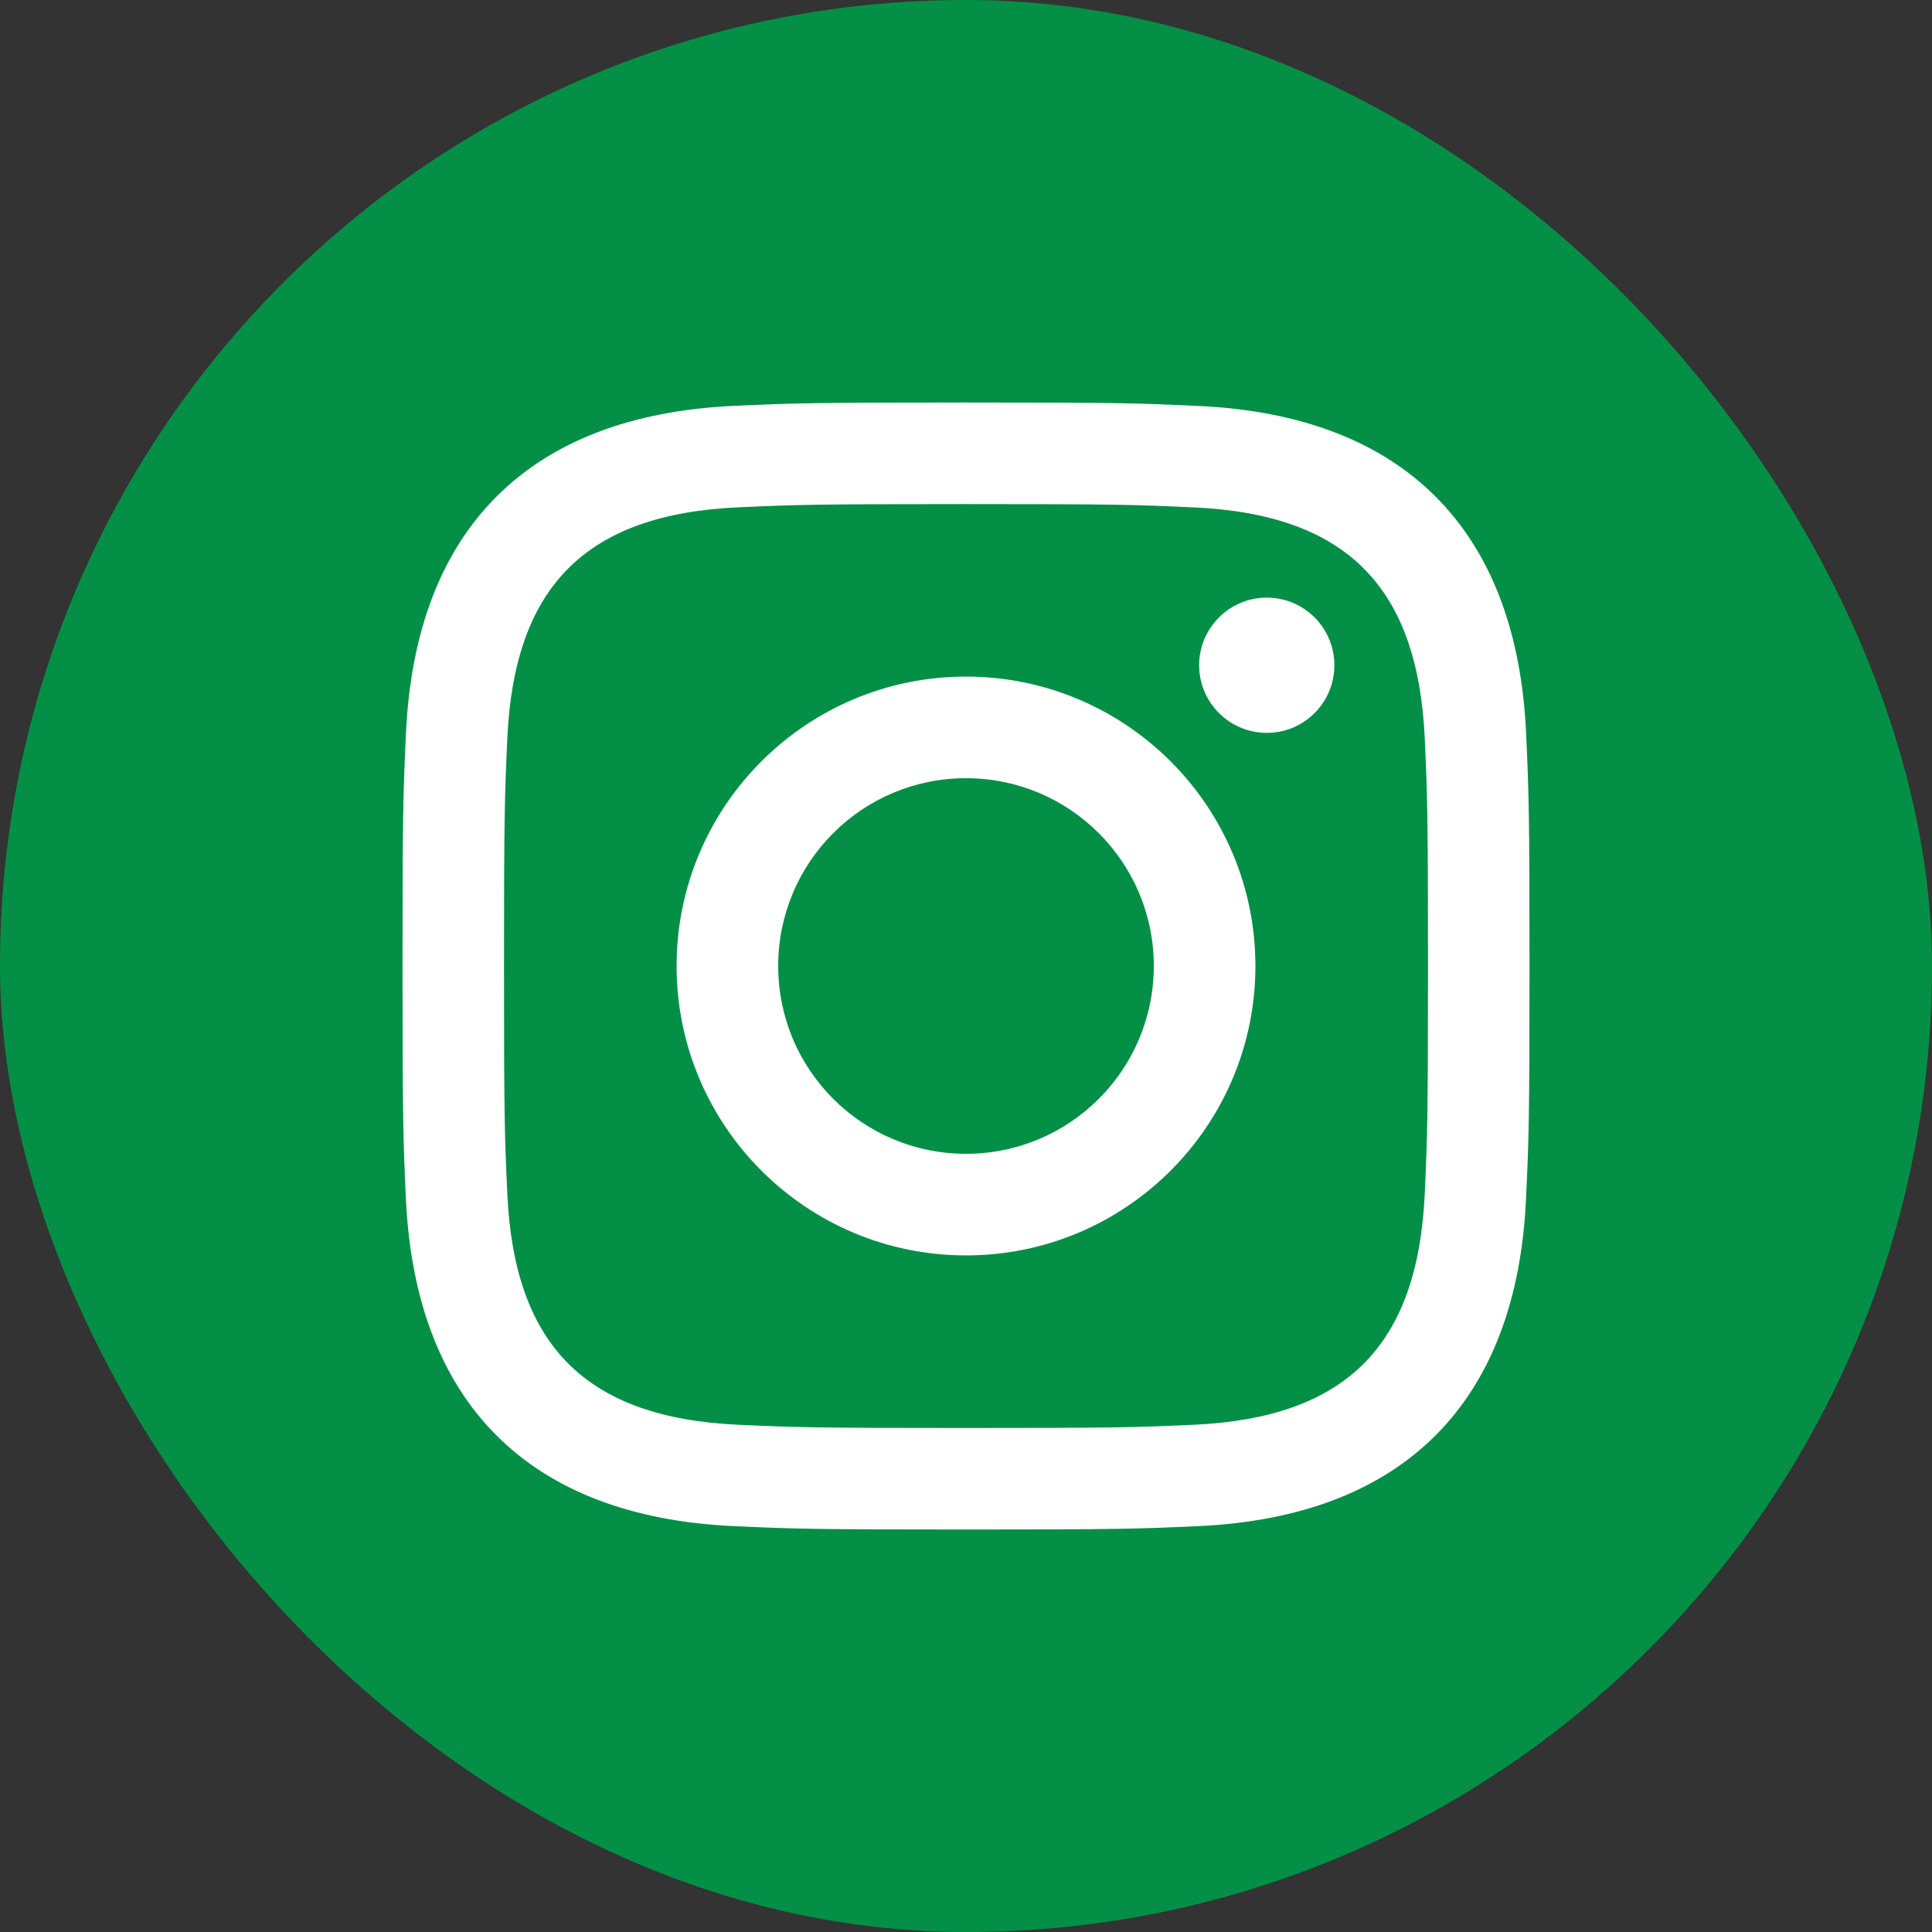 <svg width="24" height="24" viewBox="0 0 24 24" fill="none" xmlns="http://www.w3.org/2000/svg">
<rect x="0" y="0" width="24" height="24" fill="#333333" stroke="none"/>
<rect width="24" height="24" rx="12" fill="#039046"/>
<g clip-path="url(#clip0_1041_6863)">
<path d="M12 6.262C13.869 6.262 14.091 6.269 14.829 6.303C16.726 6.389 17.612 7.289 17.699 9.172C17.732 9.91 17.739 10.132 17.739 12.001C17.739 13.87 17.732 14.091 17.699 14.829C17.612 16.71 16.728 17.612 14.829 17.699C14.091 17.732 13.87 17.739 12 17.739C10.131 17.739 9.909 17.732 9.171 17.699C7.27 17.612 6.388 16.707 6.302 14.829C6.268 14.091 6.261 13.87 6.261 12C6.261 10.131 6.269 9.91 6.302 9.171C6.389 7.289 7.273 6.388 9.171 6.302C9.91 6.269 10.131 6.262 12 6.262ZM12 5C10.099 5 9.861 5.008 9.114 5.042C6.572 5.159 5.159 6.569 5.043 9.114C5.008 9.861 5 10.099 5 12C5 13.901 5.008 14.14 5.042 14.886C5.159 17.428 6.569 18.841 9.114 18.958C9.861 18.992 10.099 19 12 19C13.901 19 14.14 18.992 14.886 18.958C17.426 18.841 18.843 17.431 18.957 14.886C18.992 14.14 19 13.901 19 12C19 10.099 18.992 9.861 18.958 9.114C18.844 6.574 17.431 5.159 14.887 5.043C14.14 5.008 13.901 5 12 5V5ZM12 8.405C10.015 8.405 8.405 10.015 8.405 12C8.405 13.985 10.015 15.595 12 15.595C13.985 15.595 15.595 13.986 15.595 12C15.595 10.015 13.985 8.405 12 8.405ZM12 14.333C10.711 14.333 9.667 13.289 9.667 12C9.667 10.711 10.711 9.667 12 9.667C13.289 9.667 14.333 10.711 14.333 12C14.333 13.289 13.289 14.333 12 14.333ZM15.737 7.424C15.273 7.424 14.896 7.8 14.896 8.264C14.896 8.727 15.273 9.104 15.737 9.104C16.201 9.104 16.576 8.727 16.576 8.264C16.576 7.8 16.201 7.424 15.737 7.424Z" fill="white"/>
</g>
<defs>
<clipPath id="clip0_1041_6863">
<rect width="14" height="14" fill="white" transform="translate(5 5)"/>
</clipPath>
</defs>
</svg>
